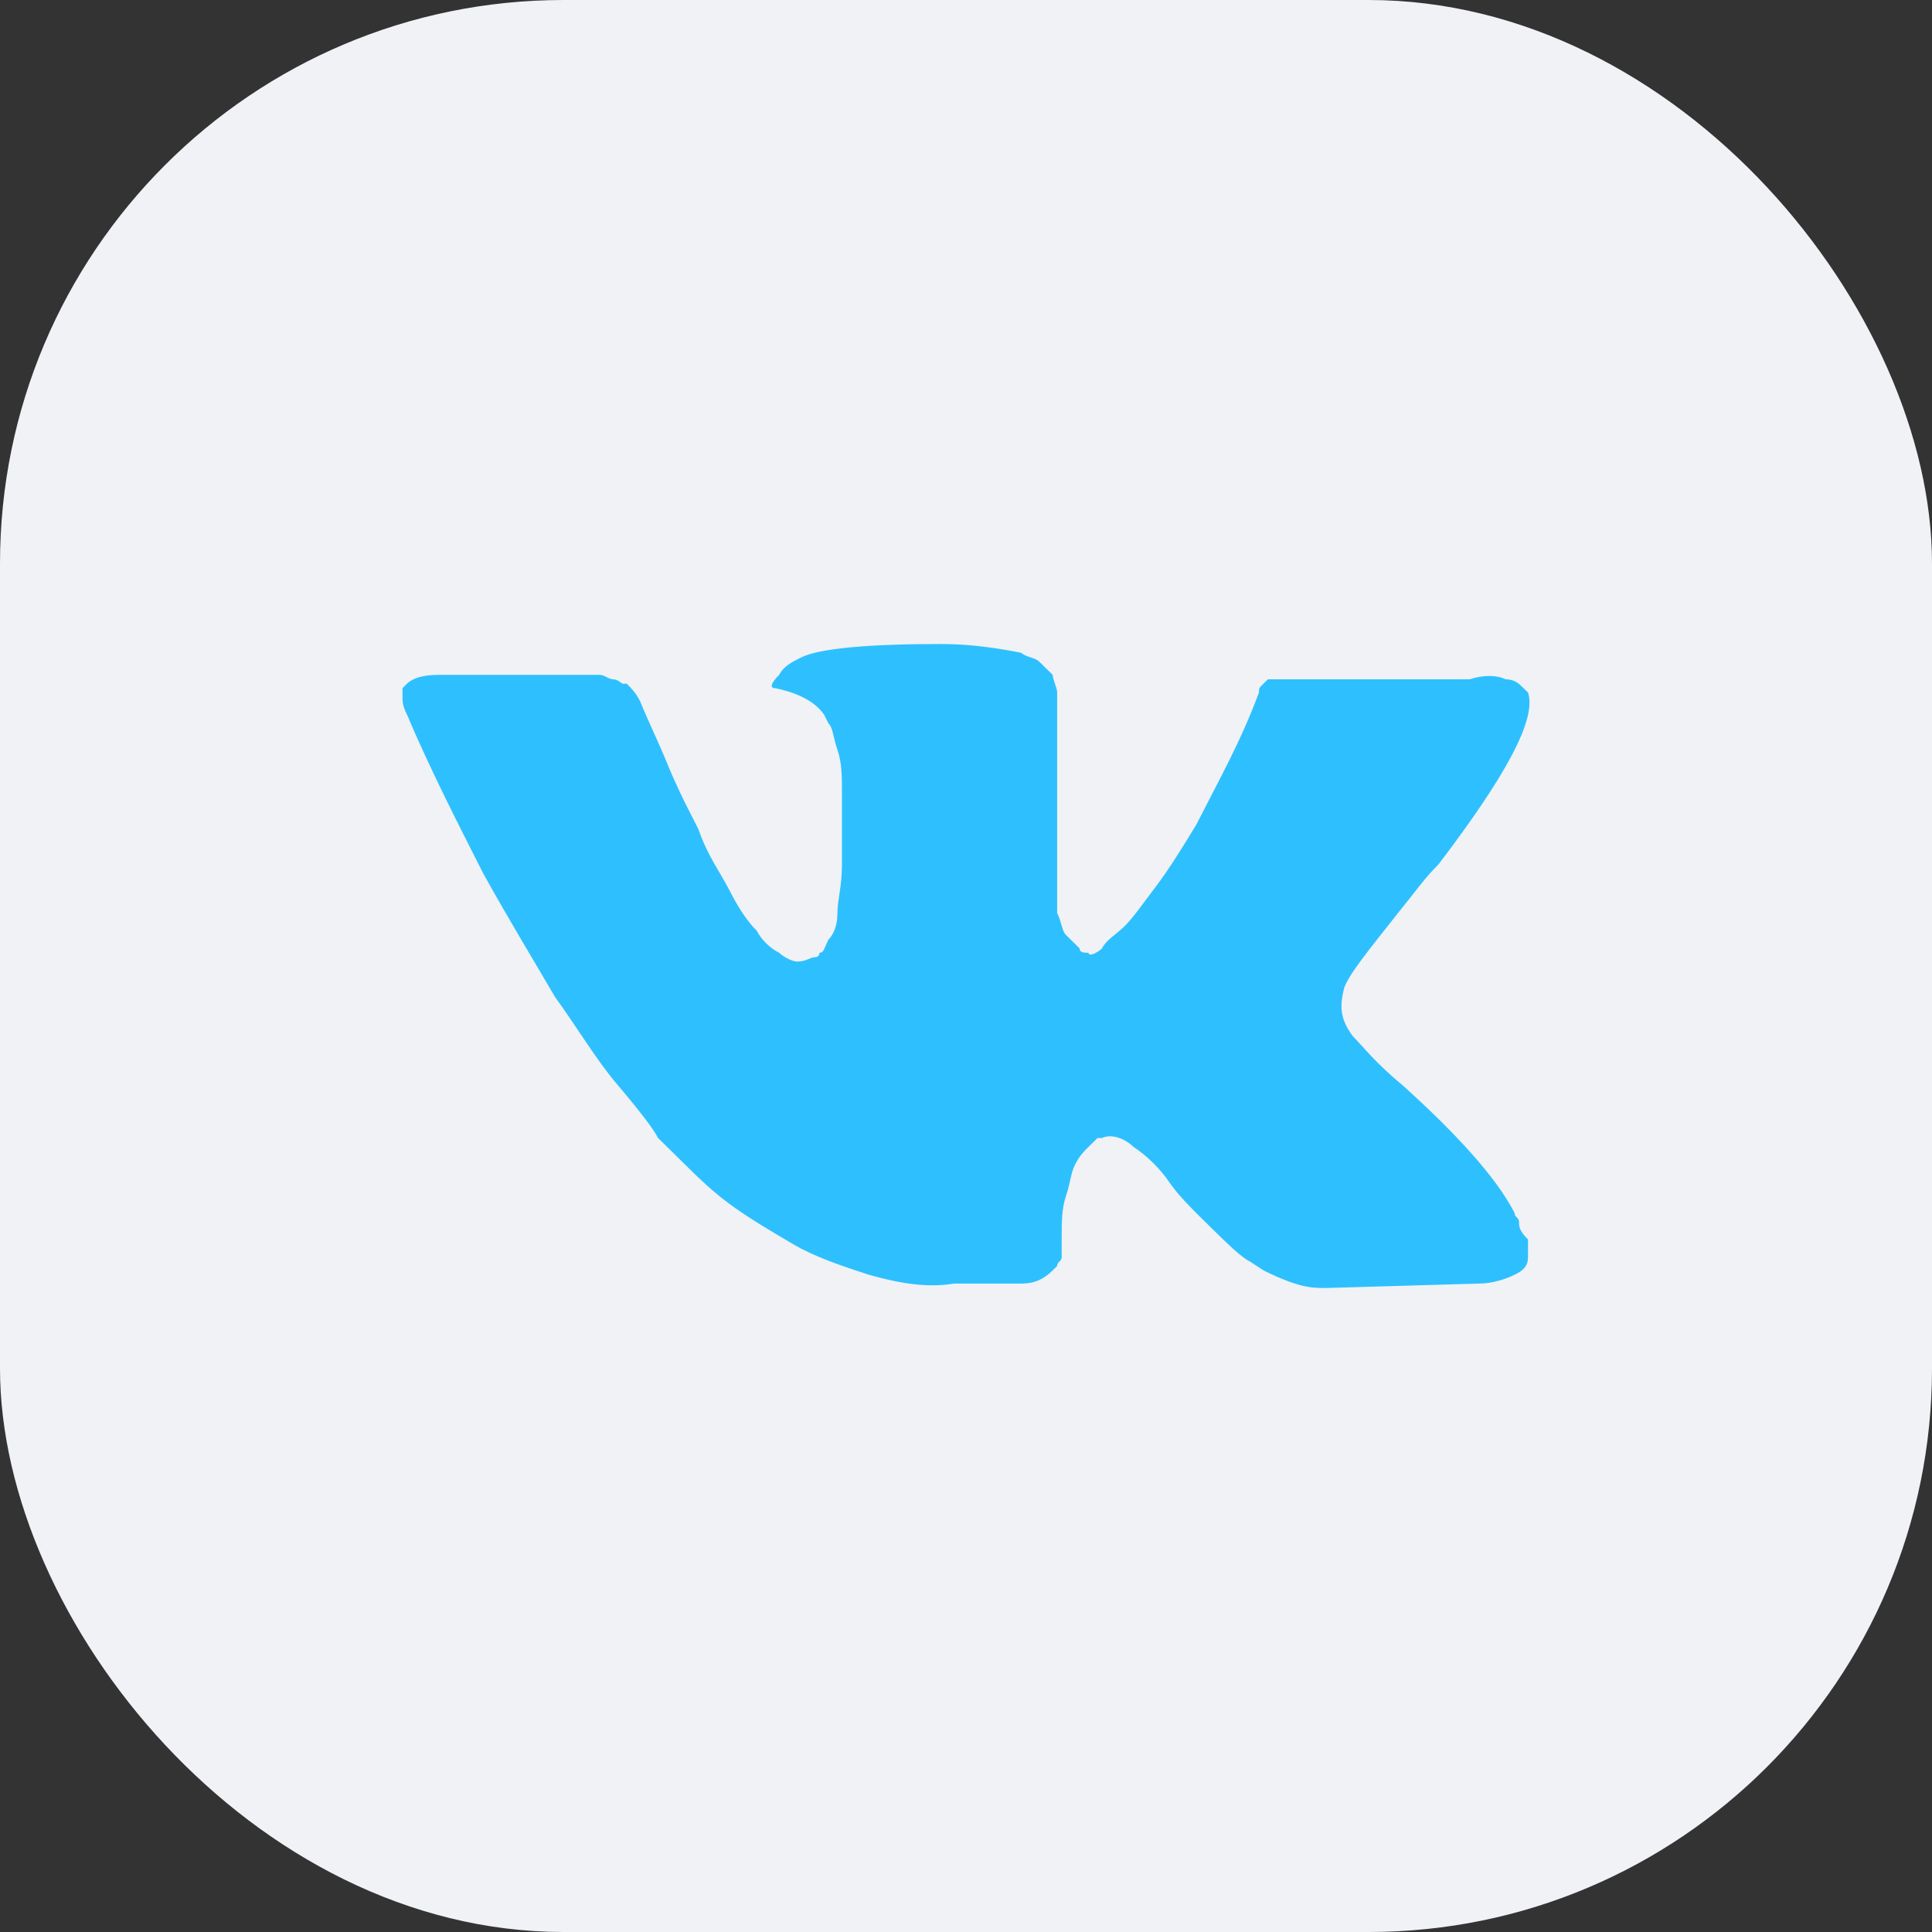 <svg width="48" height="48" viewBox="0 0 48 48" fill="none" xmlns="http://www.w3.org/2000/svg">
<rect x="0" y="0" width="48" height="48" fill="#333333" stroke="none"/>
<g clip-path="url(#clip0_673_7374)">
<path d="M0 24C0 37.255 10.745 48 24 48C37.255 48 48 37.255 48 24C48 10.745 37.255 -9.91821e-05 24 -9.91821e-05C10.745 -9.91821e-05 0 10.745 0 24Z" fill="white"/>
<rect width="48" height="48" rx="14" fill="#F0F2F6"/>
<path d="M37.74 30.356C37.74 30.247 37.629 30.247 37.629 30.137C37.183 29.26 36.18 28.164 34.843 26.959C34.175 26.411 33.841 25.973 33.618 25.753C33.284 25.315 33.284 24.986 33.395 24.548C33.507 24.219 33.952 23.671 34.732 22.685C35.178 22.137 35.4 21.808 35.735 21.48C37.406 19.288 38.185 17.863 37.963 17.206L37.851 17.096C37.74 16.986 37.629 16.877 37.406 16.877C37.183 16.767 36.849 16.767 36.514 16.877H32.281C32.17 16.877 32.17 16.877 31.947 16.877C31.835 16.877 31.724 16.877 31.724 16.877H31.613H31.501L31.39 16.986C31.278 17.096 31.278 17.096 31.278 17.206C30.833 18.411 30.276 19.397 29.719 20.493C29.384 21.041 29.05 21.589 28.716 22.027C28.382 22.466 28.159 22.794 27.936 23.014C27.713 23.233 27.491 23.343 27.379 23.562C27.268 23.671 27.045 23.781 27.045 23.671C26.934 23.671 26.822 23.671 26.822 23.562C26.711 23.452 26.599 23.343 26.488 23.233C26.377 23.123 26.377 22.904 26.265 22.685C26.265 22.466 26.265 22.247 26.265 22.137C26.265 22.027 26.265 21.699 26.265 21.48C26.265 21.151 26.265 20.931 26.265 20.822C26.265 20.493 26.265 20.055 26.265 19.616C26.265 19.178 26.265 18.849 26.265 18.63C26.265 18.411 26.265 18.082 26.265 17.863C26.265 17.534 26.265 17.315 26.265 17.206C26.265 17.096 26.154 16.877 26.154 16.767C26.042 16.657 25.931 16.548 25.82 16.438C25.708 16.329 25.485 16.329 25.374 16.219C24.817 16.11 24.148 16 23.369 16C21.586 16 20.361 16.11 19.915 16.329C19.692 16.438 19.47 16.548 19.358 16.767C19.135 16.986 19.135 17.096 19.247 17.096C19.804 17.206 20.249 17.425 20.472 17.753L20.584 17.973C20.695 18.082 20.695 18.301 20.806 18.63C20.918 18.959 20.918 19.288 20.918 19.726C20.918 20.384 20.918 21.041 20.918 21.48C20.918 22.027 20.806 22.356 20.806 22.685C20.806 23.014 20.695 23.233 20.584 23.343C20.472 23.562 20.472 23.671 20.361 23.671C20.361 23.671 20.361 23.781 20.249 23.781C20.138 23.781 20.026 23.89 19.804 23.89C19.692 23.89 19.47 23.781 19.358 23.671C19.135 23.562 18.912 23.343 18.801 23.123C18.578 22.904 18.355 22.575 18.133 22.137C17.91 21.699 17.576 21.26 17.353 20.603L17.13 20.164C17.018 19.945 16.796 19.507 16.573 18.959C16.35 18.411 16.127 17.973 15.905 17.425C15.793 17.206 15.682 17.096 15.57 16.986H15.459C15.459 16.986 15.347 16.877 15.236 16.877C15.125 16.877 15.013 16.767 14.902 16.767H10.891C10.446 16.767 10.223 16.877 10.111 16.986L10 17.096C10 17.096 10 17.206 10 17.315C10 17.425 10 17.534 10.111 17.753C10.668 19.069 11.337 20.384 12.005 21.699C12.674 22.904 13.342 24 13.788 24.767C14.345 25.534 14.79 26.301 15.348 26.959C15.905 27.616 16.239 28.055 16.35 28.274C16.573 28.493 16.684 28.603 16.796 28.712L17.13 29.041C17.353 29.26 17.687 29.589 18.133 29.918C18.578 30.247 19.135 30.575 19.692 30.904C20.249 31.233 20.918 31.452 21.586 31.671C22.366 31.89 23.034 32 23.703 31.89H25.374C25.708 31.89 25.931 31.781 26.154 31.562L26.265 31.452C26.265 31.343 26.377 31.343 26.377 31.233C26.377 31.123 26.377 31.014 26.377 30.794C26.377 30.356 26.377 30.027 26.488 29.699C26.599 29.37 26.599 29.151 26.711 28.931C26.822 28.712 26.934 28.603 27.045 28.493C27.156 28.384 27.268 28.274 27.268 28.274H27.379C27.602 28.164 27.936 28.274 28.159 28.493C28.493 28.712 28.828 29.041 29.05 29.37C29.273 29.699 29.607 30.027 30.053 30.466C30.499 30.904 30.833 31.233 31.056 31.343L31.39 31.562C31.613 31.671 31.835 31.781 32.17 31.89C32.504 32 32.727 32 32.95 32L36.737 31.89C37.072 31.89 37.406 31.781 37.629 31.671C37.851 31.562 37.963 31.452 37.963 31.233C37.963 31.123 37.963 30.904 37.963 30.794C37.74 30.575 37.74 30.466 37.74 30.356Z" fill="#2EC0FE"/>
</g>
<defs>
<clipPath id="clip0_673_7374">
<rect width="48" height="48" fill="white"/>
</clipPath>
</defs>
</svg>
